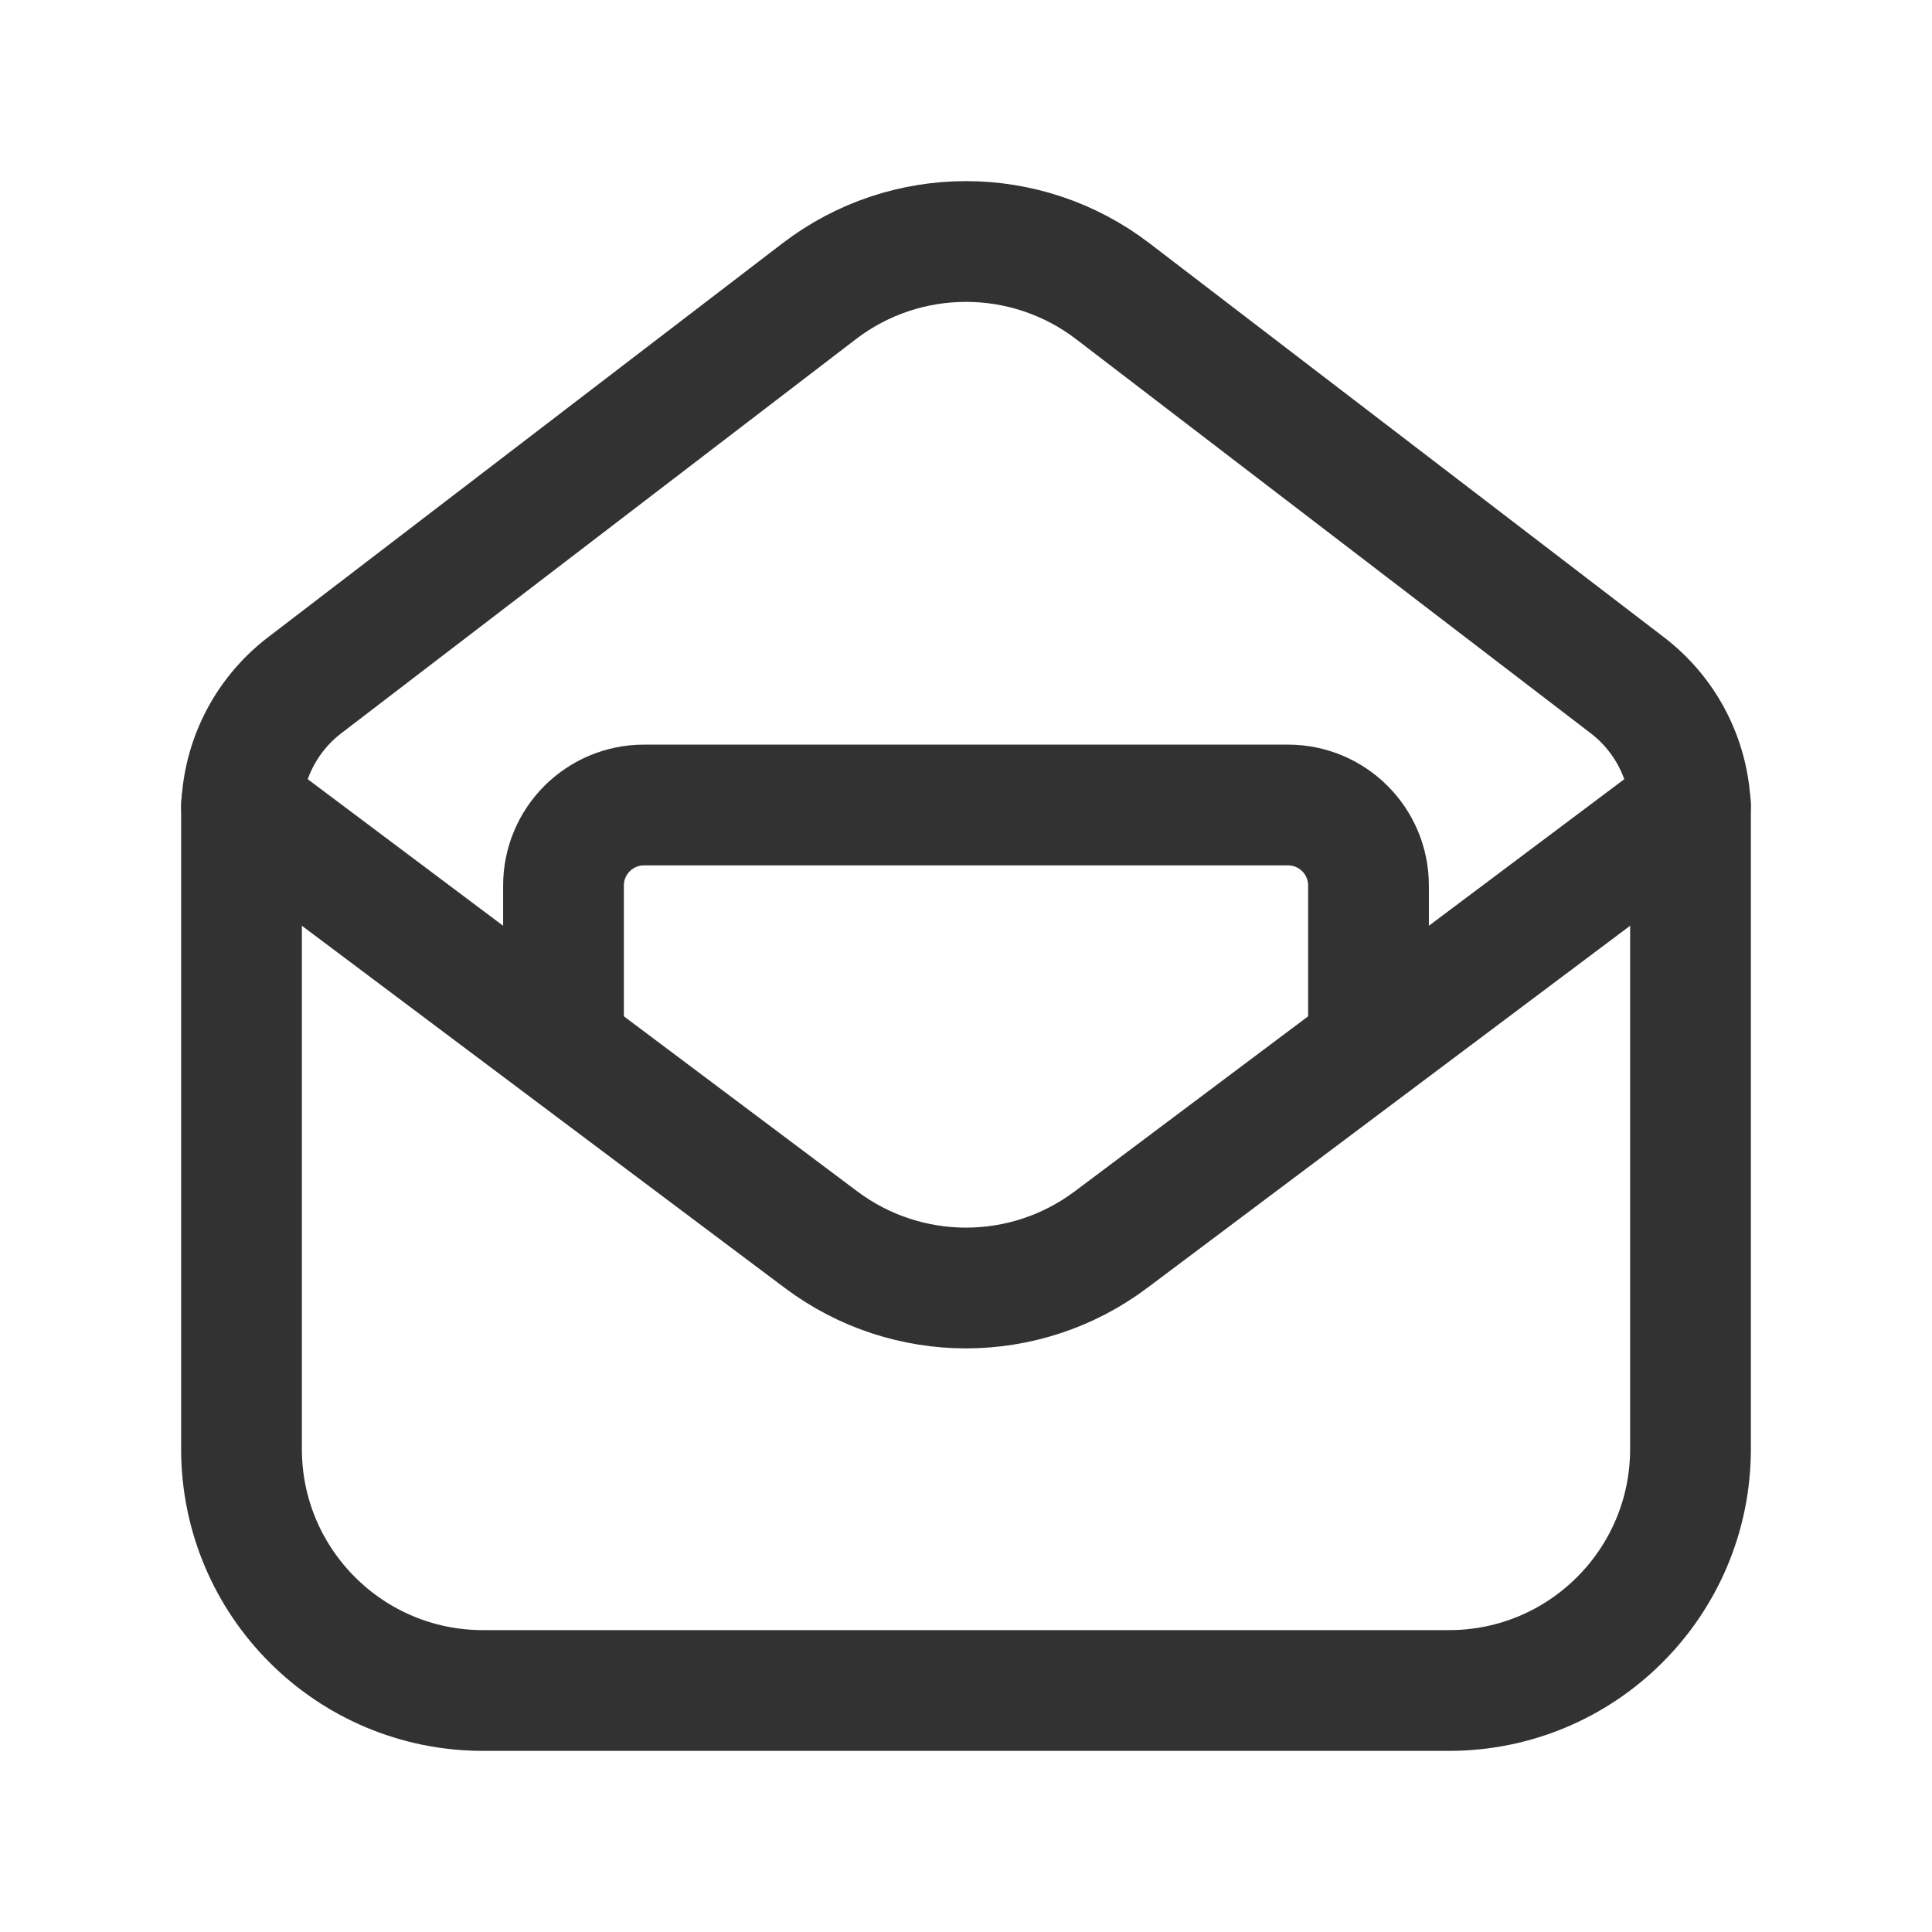 <svg width="24" height="24" viewBox="0 0 24 24" fill="none" xmlns="http://www.w3.org/2000/svg">
<g id="Group">
<g id="Layer_2">
<path id="Path" d="M17 12.948V11C17 10.448 16.552 10 16 10H8C7.448 10 7 10.448 7 11V12.95" stroke="#323232" stroke-width="1.5" stroke-linecap="round" stroke-linejoin="round"/>
<path id="Path_2" d="M3 10L10.2 15.4C11.267 16.2 12.733 16.2 13.8 15.4L21 10" stroke="#323232" stroke-width="1.5" stroke-linecap="round" stroke-linejoin="round"/>
<path id="Path_3" fill-rule="evenodd" clip-rule="evenodd" d="M20.216 8.513L13.824 3.618C12.748 2.794 11.252 2.794 10.176 3.618L3.784 8.513C3.29 8.891 3 9.478 3 10.101V18C3 19.657 4.343 21 6 21H18C19.657 21 21 19.657 21 18V10.101C21 9.478 20.71 8.891 20.216 8.513Z" stroke="#323232" stroke-width="1.5" stroke-linecap="round" stroke-linejoin="round"/>
</g>
</g>
</svg>

